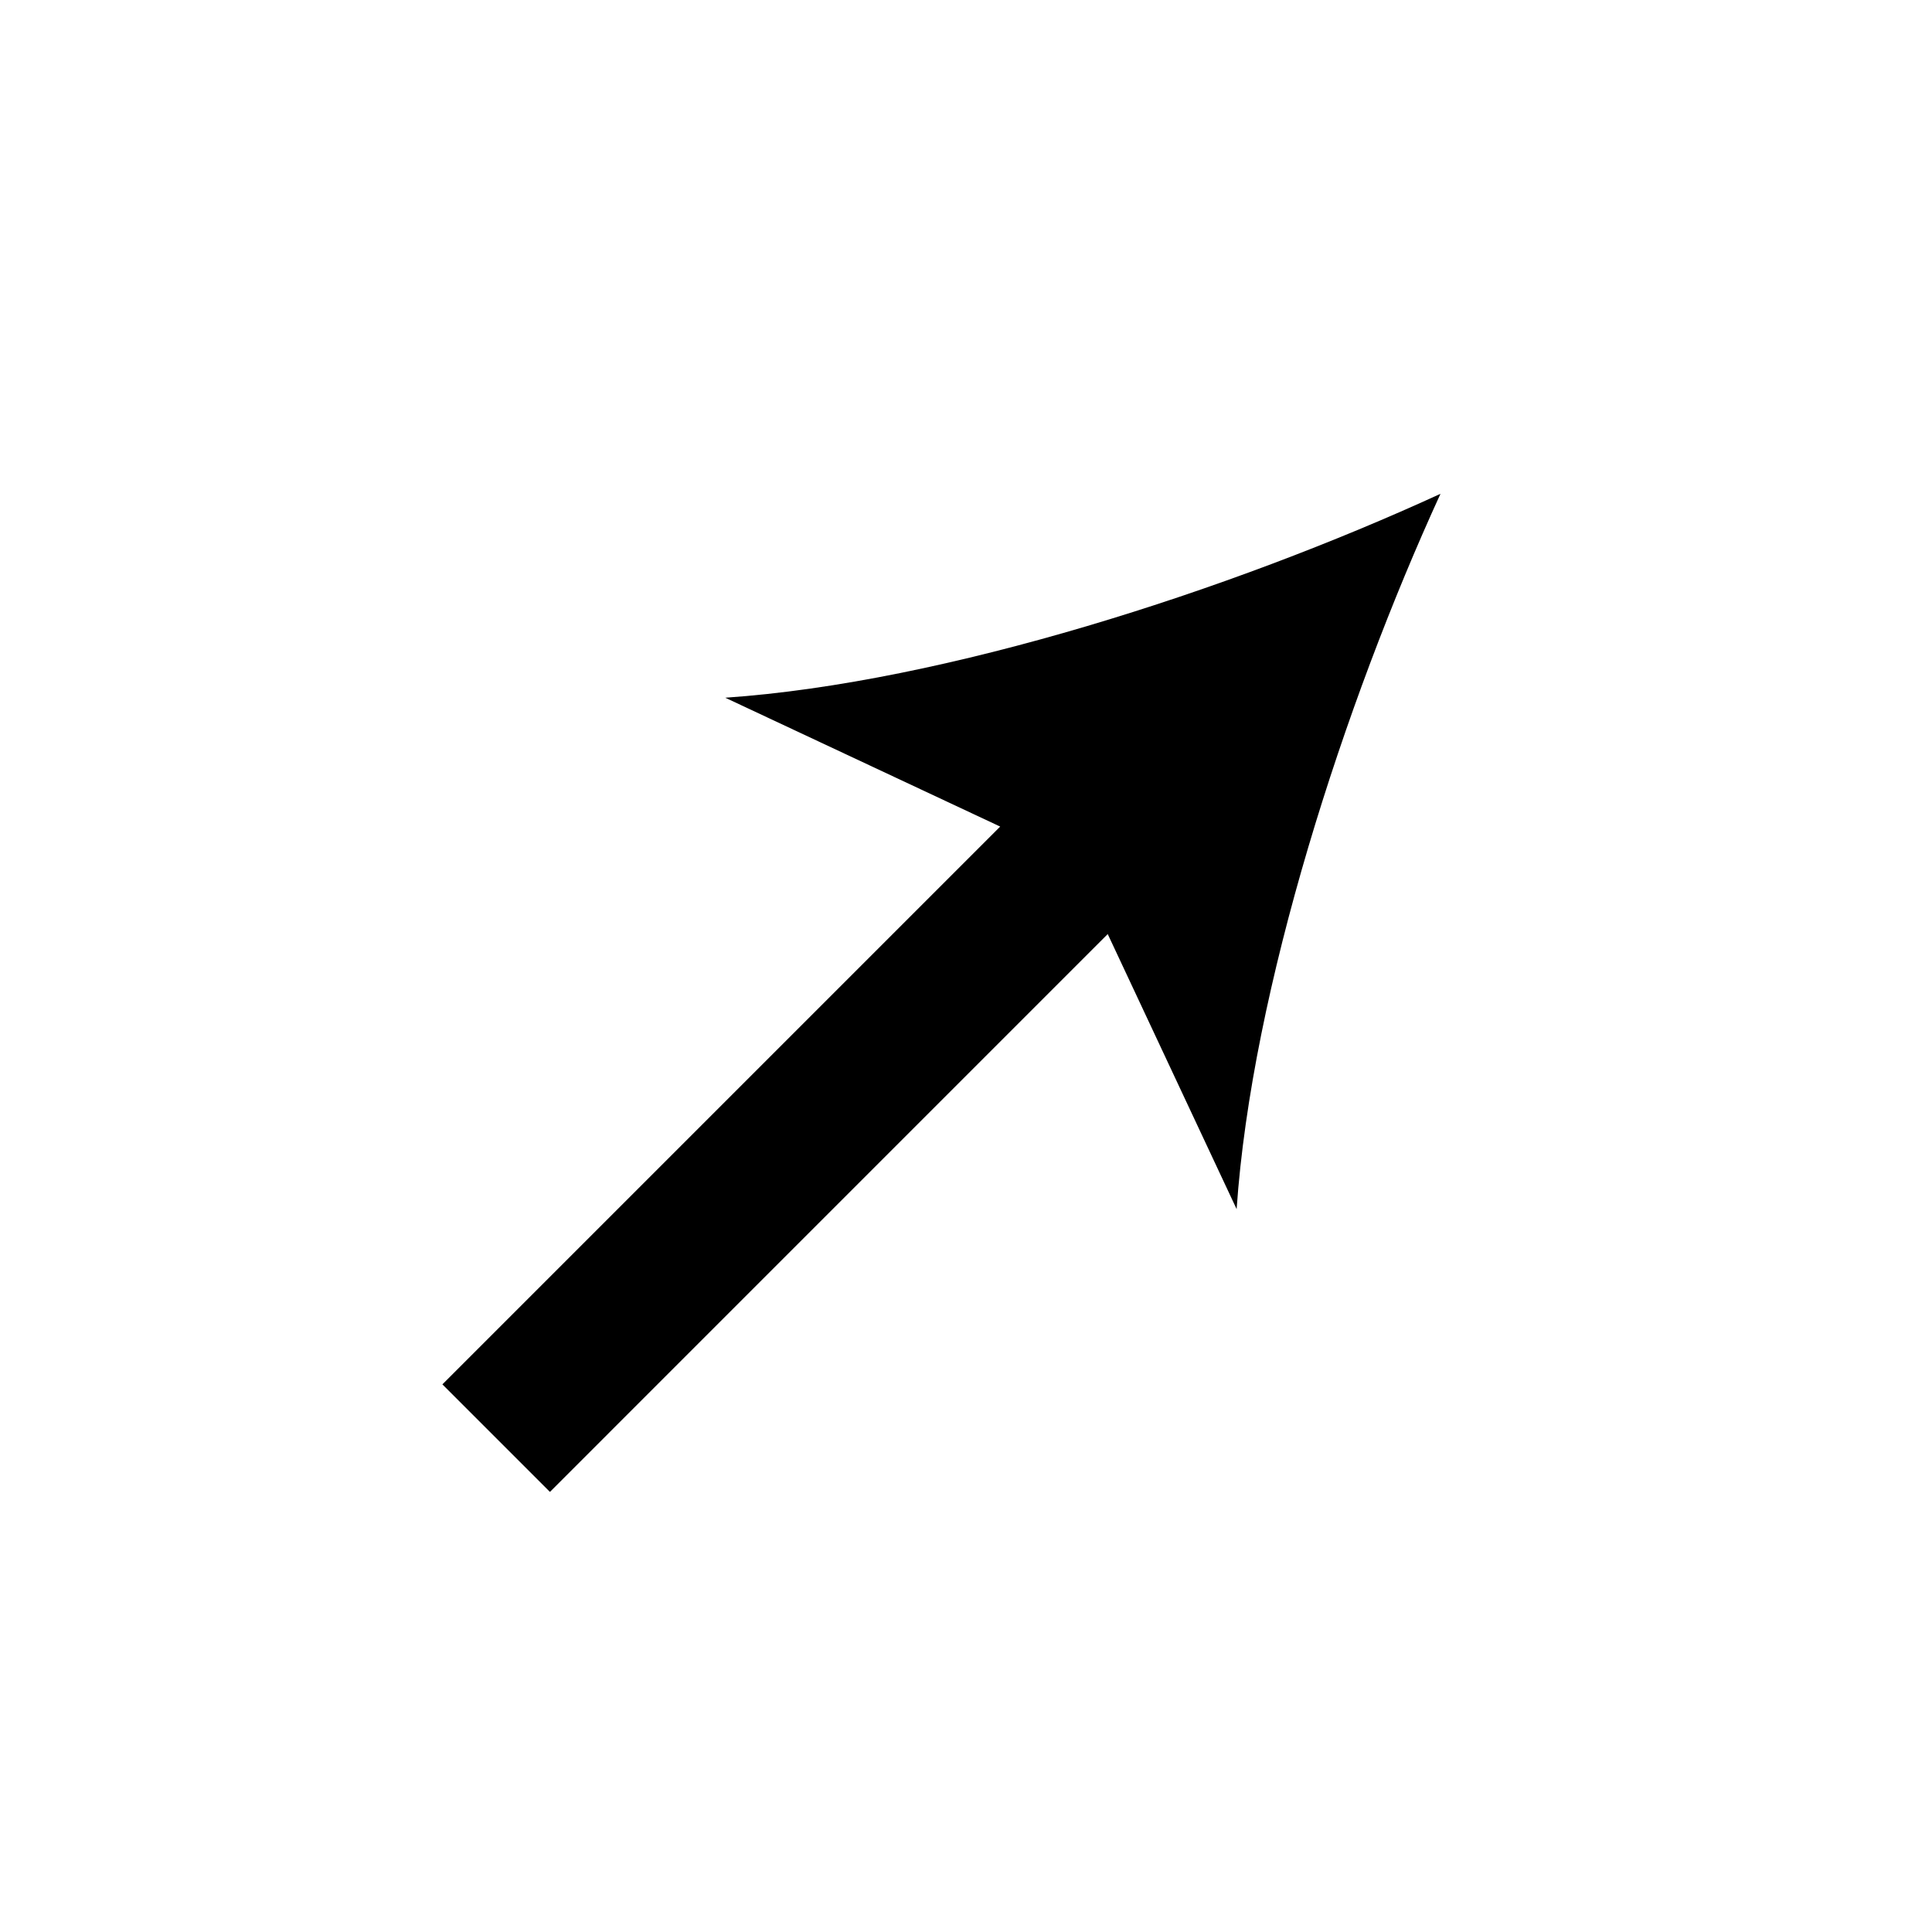 <?xml version="1.0" encoding="UTF-8"?>
<!-- Uploaded to: ICON Repo, www.iconrepo.com, Generator: ICON Repo Mixer Tools -->
<svg fill="#000000" width="800px" height="800px" version="1.1" viewBox="144 144 512 512" xmlns="http://www.w3.org/2000/svg">
 <path d="m525.75 274.86c-55.469 25.469-131.29 50.055-189.55 54.043l72.859 34.148-147.82 147.82 28.5 28.5 147.82-147.83 34.16 72.887c3.988-58.262 28.578-134.09 54.027-189.57z"/>
</svg>
